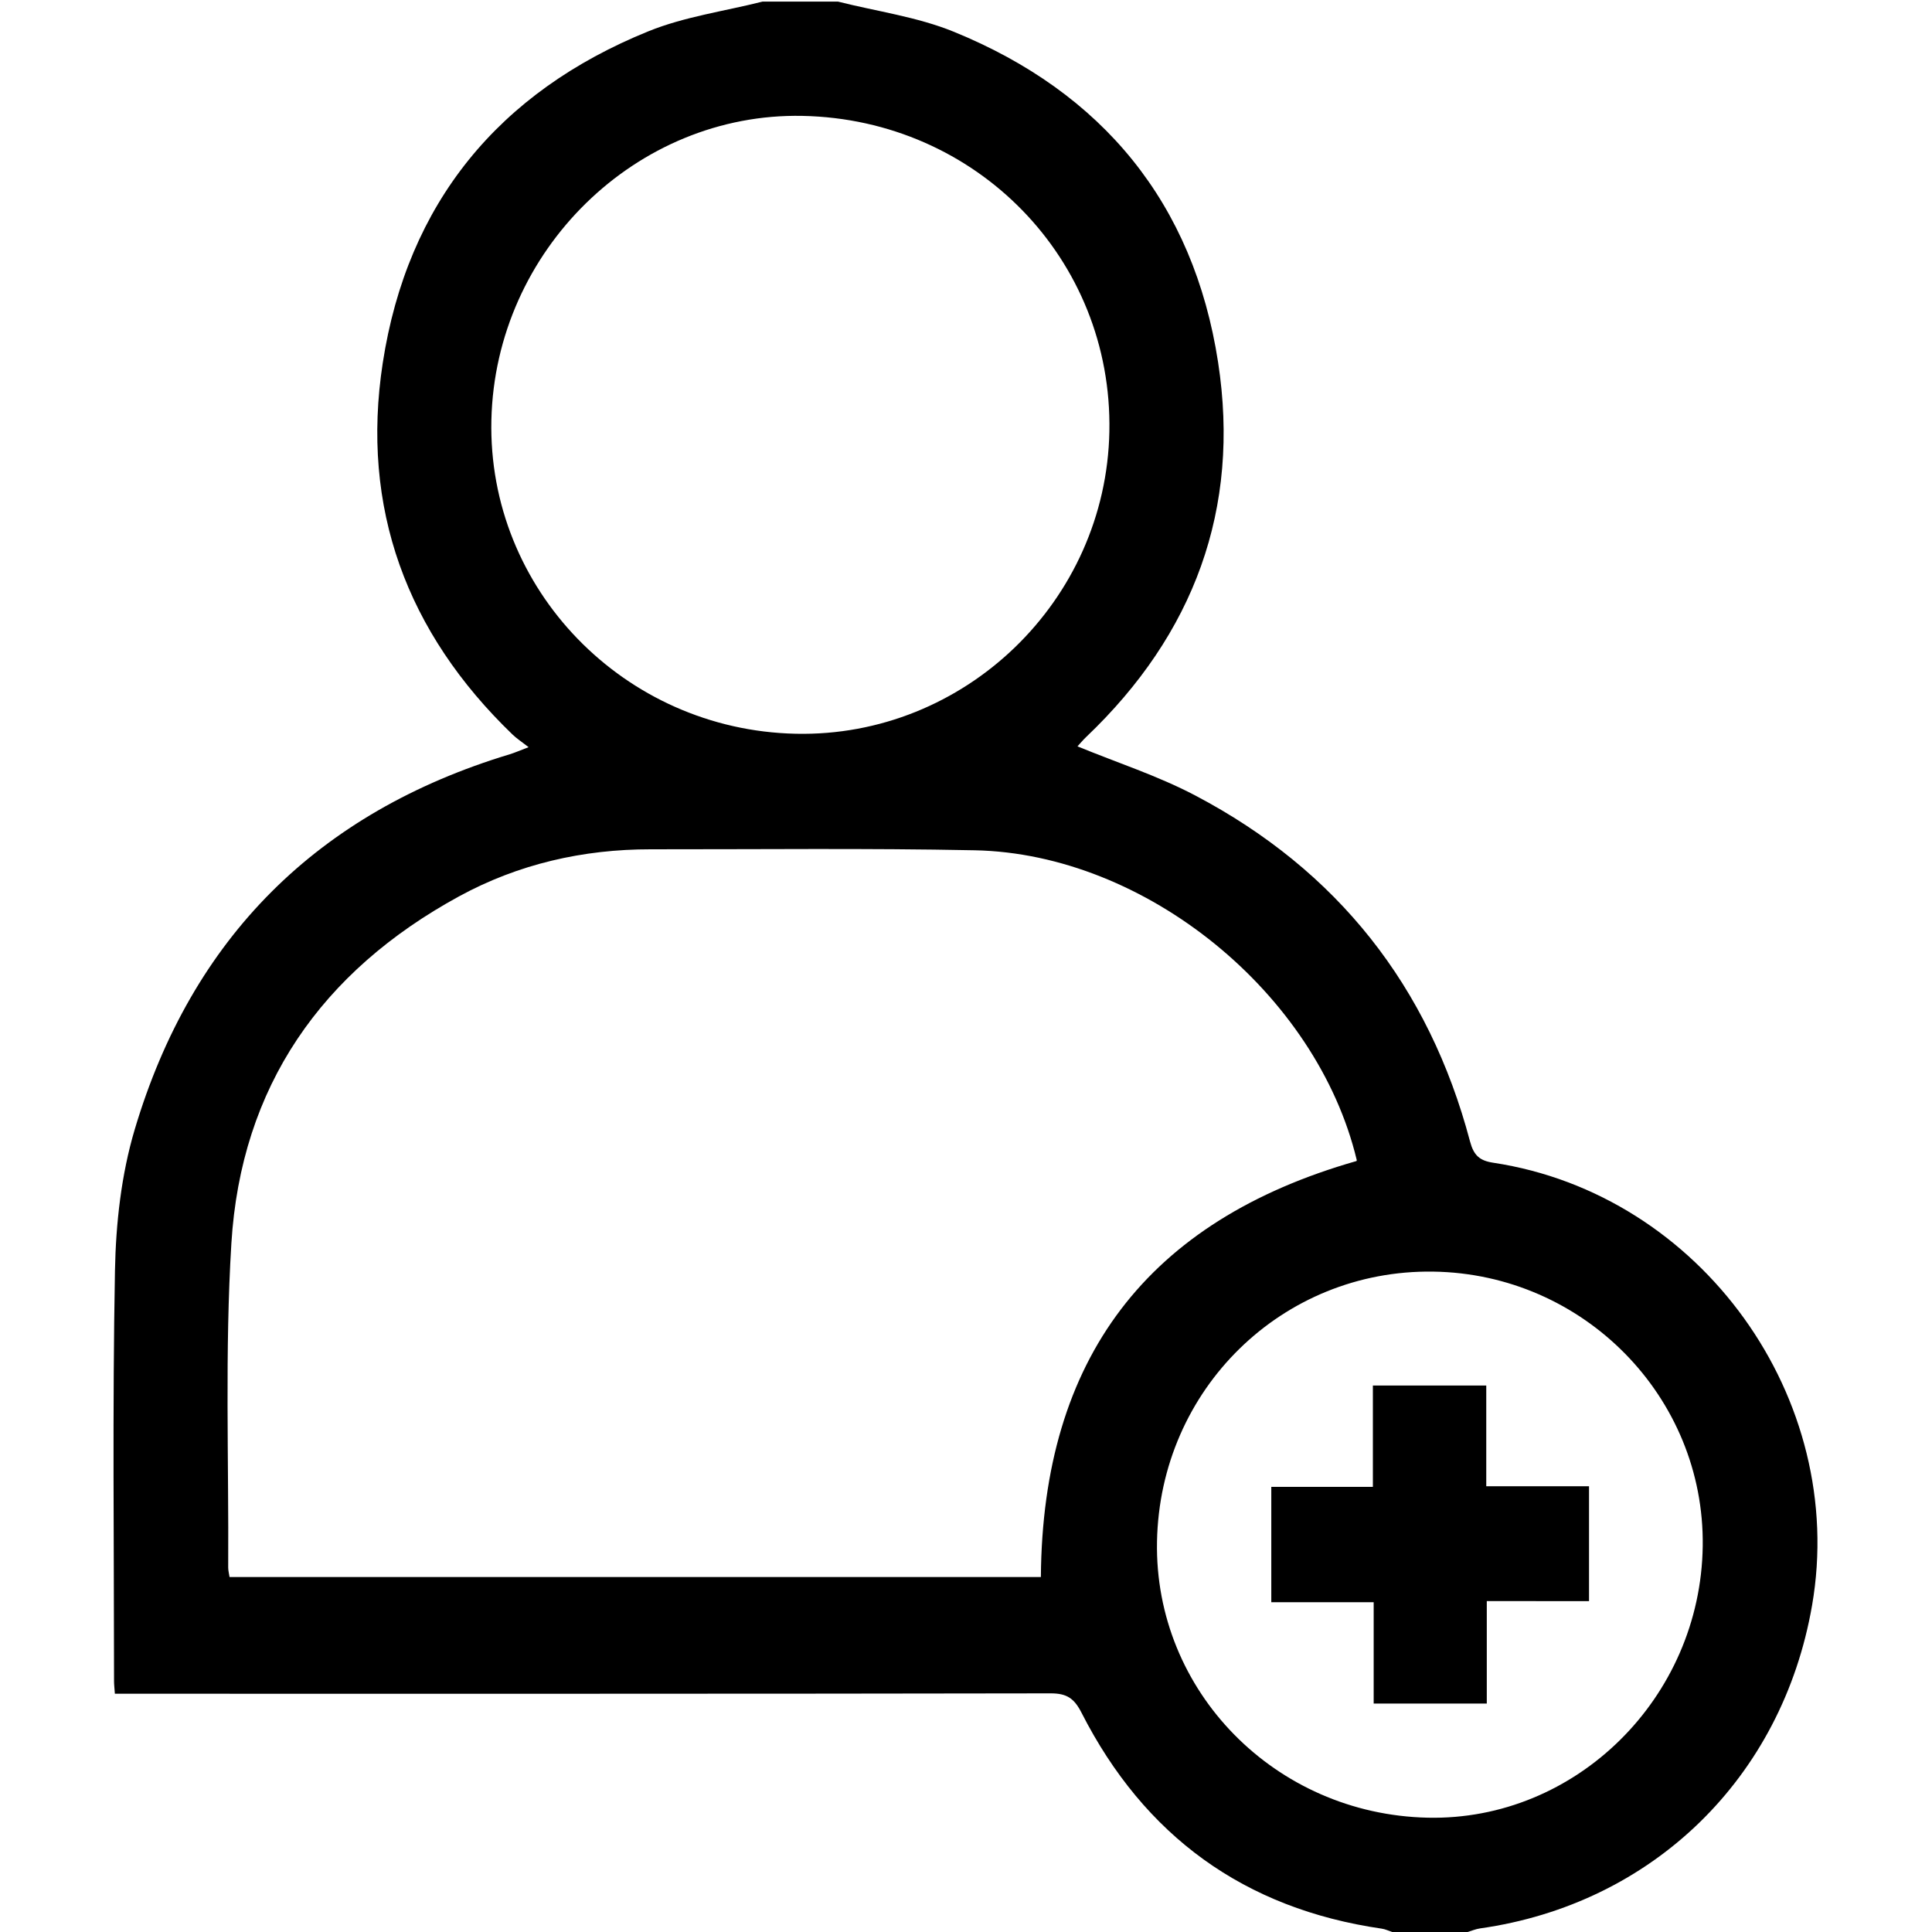 <?xml version="1.0" encoding="utf-8"?>
<!-- Generator: Adobe Illustrator 26.0.0, SVG Export Plug-In . SVG Version: 6.00 Build 0)  -->
<svg version="1.1" id="Capa_1" xmlns="http://www.w3.org/2000/svg" xmlns:xlink="http://www.w3.org/1999/xlink" x="0px" y="0px"
	 viewBox="0 0 793.7 793.7" style="enable-background:new 0 0 793.7 793.7;" xml:space="preserve">
<path d="M344.23,0.65c15.91,4.03,32.56,6.25,47.62,12.4c61.12,24.94,98.5,70.4,108.56,135.75c9.28,60.24-9.93,111.8-54.13,153.91
	c-1.42,1.35-2.67,2.87-3.63,3.91c16.36,6.73,33.09,12.12,48.41,20.19c58.32,30.7,95.97,78.35,112.85,142.1
	c1.52,5.72,3.91,7.91,9.53,8.76c85.35,12.9,145.72,96.82,130.99,181.85c-12.29,70.91-65.53,122.68-136.43,132.71
	c-1.73,0.25-3.4,0.97-5.09,1.47c-10.33,0-20.65,0-30.98,0c-1.42-0.47-2.81-1.16-4.27-1.37c-56.51-8.19-97.54-38.06-123.36-88.72
	c-3.04-5.97-6.1-7.96-12.72-7.95c-124.89,0.22-249.78,0.16-374.67,0.16c-3.23,0-6.46,0-9.72,0c-0.17-2.5-0.34-3.78-0.34-5.06
	c-0.01-56.25-0.67-112.52,0.38-168.75c0.36-19.4,2.59-39.44,8.1-57.95c23.44-78.8,75.15-130.33,154.08-154.19
	c2.07-0.63,4.06-1.52,7.75-2.92c-2.92-2.27-4.89-3.55-6.55-5.14c-43.55-41.91-62.53-93.13-53.36-152.75
	c10.1-65.62,47.64-111.28,109.14-136.21c14.83-6.01,31.2-8.23,46.86-12.19C323.58,0.65,333.9,0.65,344.23,0.65z M557.24,476.98
	c-0.01,0.04,0.19-0.21,0.14-0.4c-16.38-68.4-86.63-125.85-156.93-127.27c-44.36-0.89-88.75-0.36-133.12-0.4
	c-27.84-0.03-54.4,6.05-78.78,19.35c-56.43,30.79-89.57,78.11-93.5,142.61c-2.7,44.22-1.04,88.71-1.3,133.07
	c-0.01,1.23,0.33,2.47,0.55,3.93c111.55,0,222.79,0,333.31,0C428.28,557.98,471.43,501.48,557.24,476.98z M329.69,47.61
	c-68.24-1.39-126.21,55.27-127.82,124.9c-1.6,69.53,54.51,127.4,125.02,128.93c69.4,1.51,127.54-54.53,128.86-124.2
	C457.1,106.53,401.21,49.06,329.69,47.61z M699.51,635.17c0.83-61.26-48.92-111.91-110.78-112.77
	c-61.95-0.86-112.24,48.32-113.41,110.91c-1.15,61.39,48.48,112.04,111.17,113.43C647.43,748.09,698.66,697.52,699.51,635.17z"/>
<path d="M610.8,657.76c0,14.76,0,28.14,0,42.09c-15.54,0-30.61,0-46.47,0c0-13.62,0-27.17,0-41.63c-14.3,0-27.84,0-42.06,0
	c0-16.17,0-31.43,0-47.38c13.78,0,27.35,0,41.73,0c0-14.2,0-27.73,0-41.65c15.89,0,30.95,0,46.58,0c0,13.74,0,27.07,0,41.38
	c14.28,0,28.04,0,42.22,0c0,16.08,0,31.19,0,47.2C638.95,657.76,625.41,657.76,610.8,657.76z"/>
</svg>
